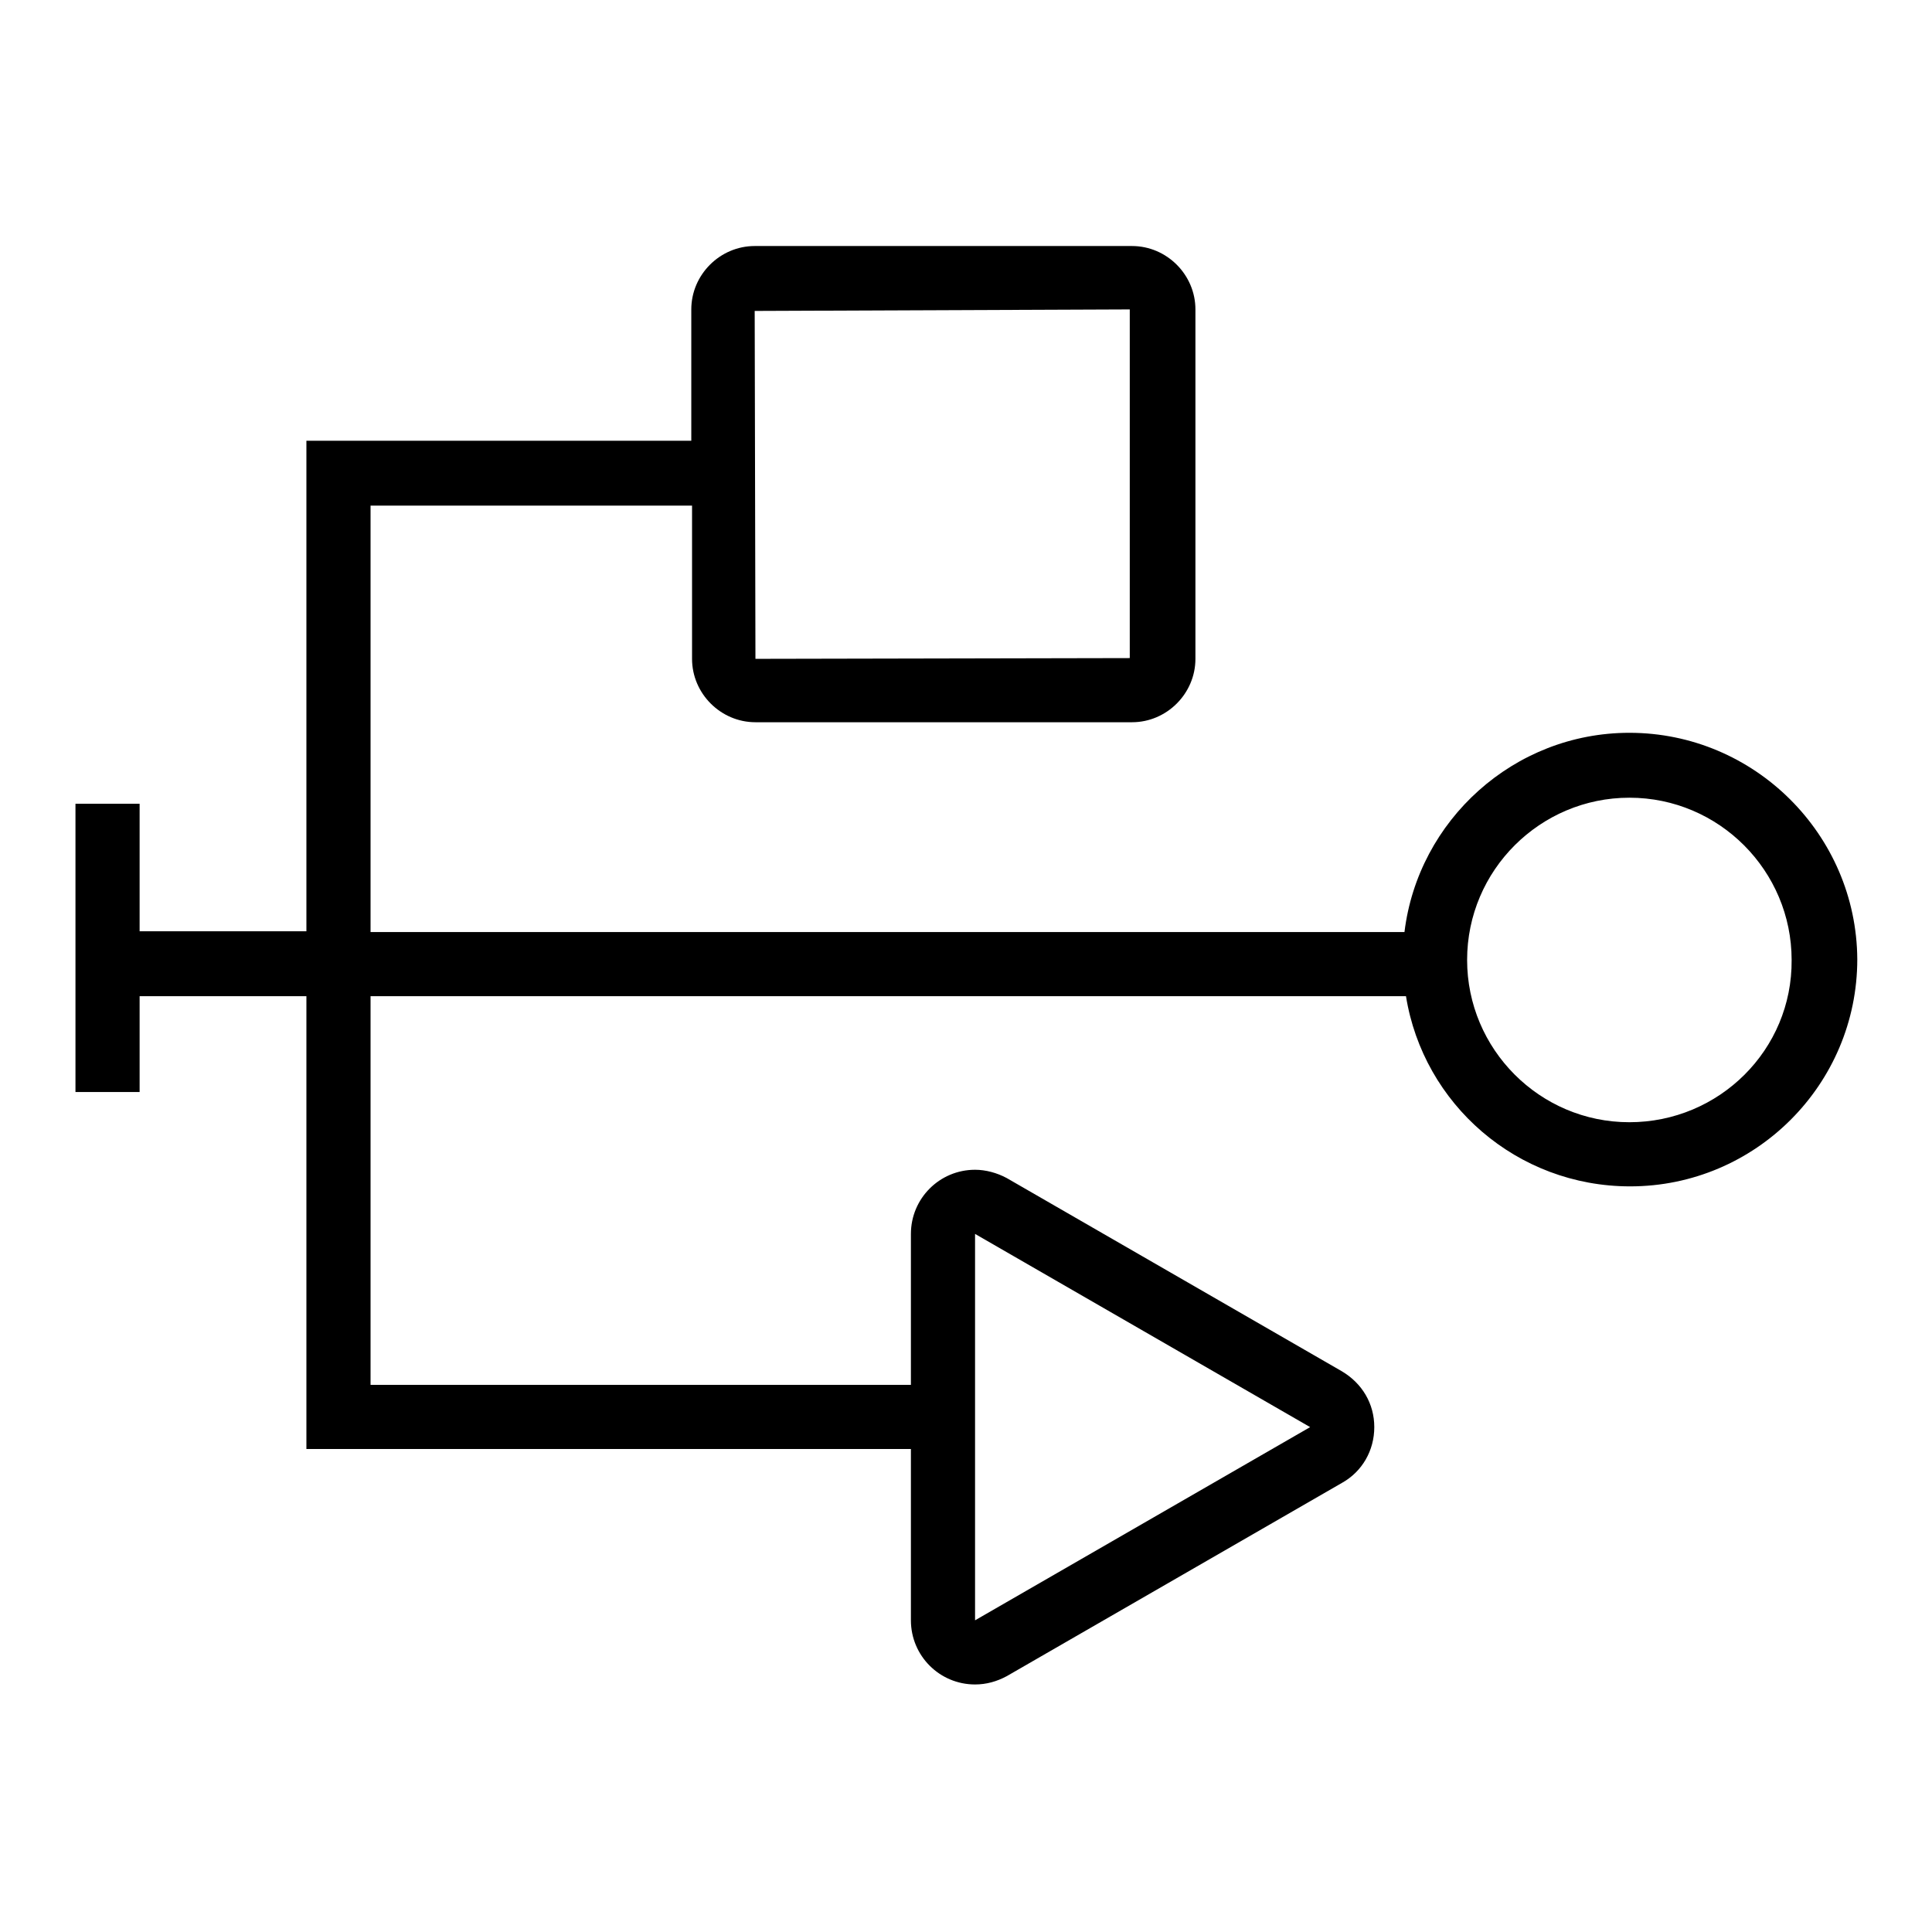 <?xml version="1.0" encoding="utf-8"?>
<!-- Svg Vector Icons : http://www.onlinewebfonts.com/icon -->
<!DOCTYPE svg PUBLIC "-//W3C//DTD SVG 1.1//EN" "http://www.w3.org/Graphics/SVG/1.1/DTD/svg11.dtd">
<svg version="1.1" xmlns="http://www.w3.org/2000/svg" xmlns:xlink="http://www.w3.org/1999/xlink" x="0px" y="0px" viewBox="0 0 256 256" enable-background="new 0 0 256 256" xml:space="preserve">
<g><g><path fill="#000000" d="M215.9,97.1c-15.3,0-28,11.6-29.8,26.4h-137V67h42.6v20.3c0,4.6,3.8,8.4,8.4,8.4h49.9c4.6,0,8.4-3.8,8.4-8.4V41c0-4.6-3.8-8.4-8.4-8.4H100c-4.6,0-8.4,3.8-8.4,8.4v17.4H40.6v65H18.5v-16.9H10v38.2h8.5V132h22.1v60h80.1v22.7c0,4.7,3.8,8.5,8.5,8.5c1.5,0,2.9-0.4,4.2-1.1l44.4-25.6c2.7-1.5,4.3-4.3,4.3-7.4c0-3.1-1.6-5.8-4.3-7.4l-44.4-25.6c-1.3-0.7-2.8-1.1-4.2-1.1c-4.7,0-8.5,3.8-8.5,8.5v20H49.1v-51.5h137.2c2.3,14.3,14.7,25.2,29.7,25.2c16.6,0,30.1-13.5,30.1-30.1C246,110.6,232.5,97.1,215.9,97.1z M149.7,41v46.2l-49.6,0.1L100,41.2L149.7,41z M129.2,163.5l44.4,25.6l-44.4,25.6V163.5z M215.9,148.7c-11.9,0-21.5-9.7-21.5-21.5c0-11.9,9.7-21.5,21.5-21.5c11.9,0,21.5,9.7,21.5,21.5C237.5,139.1,227.8,148.7,215.9,148.7z"/></g></g>
</svg>